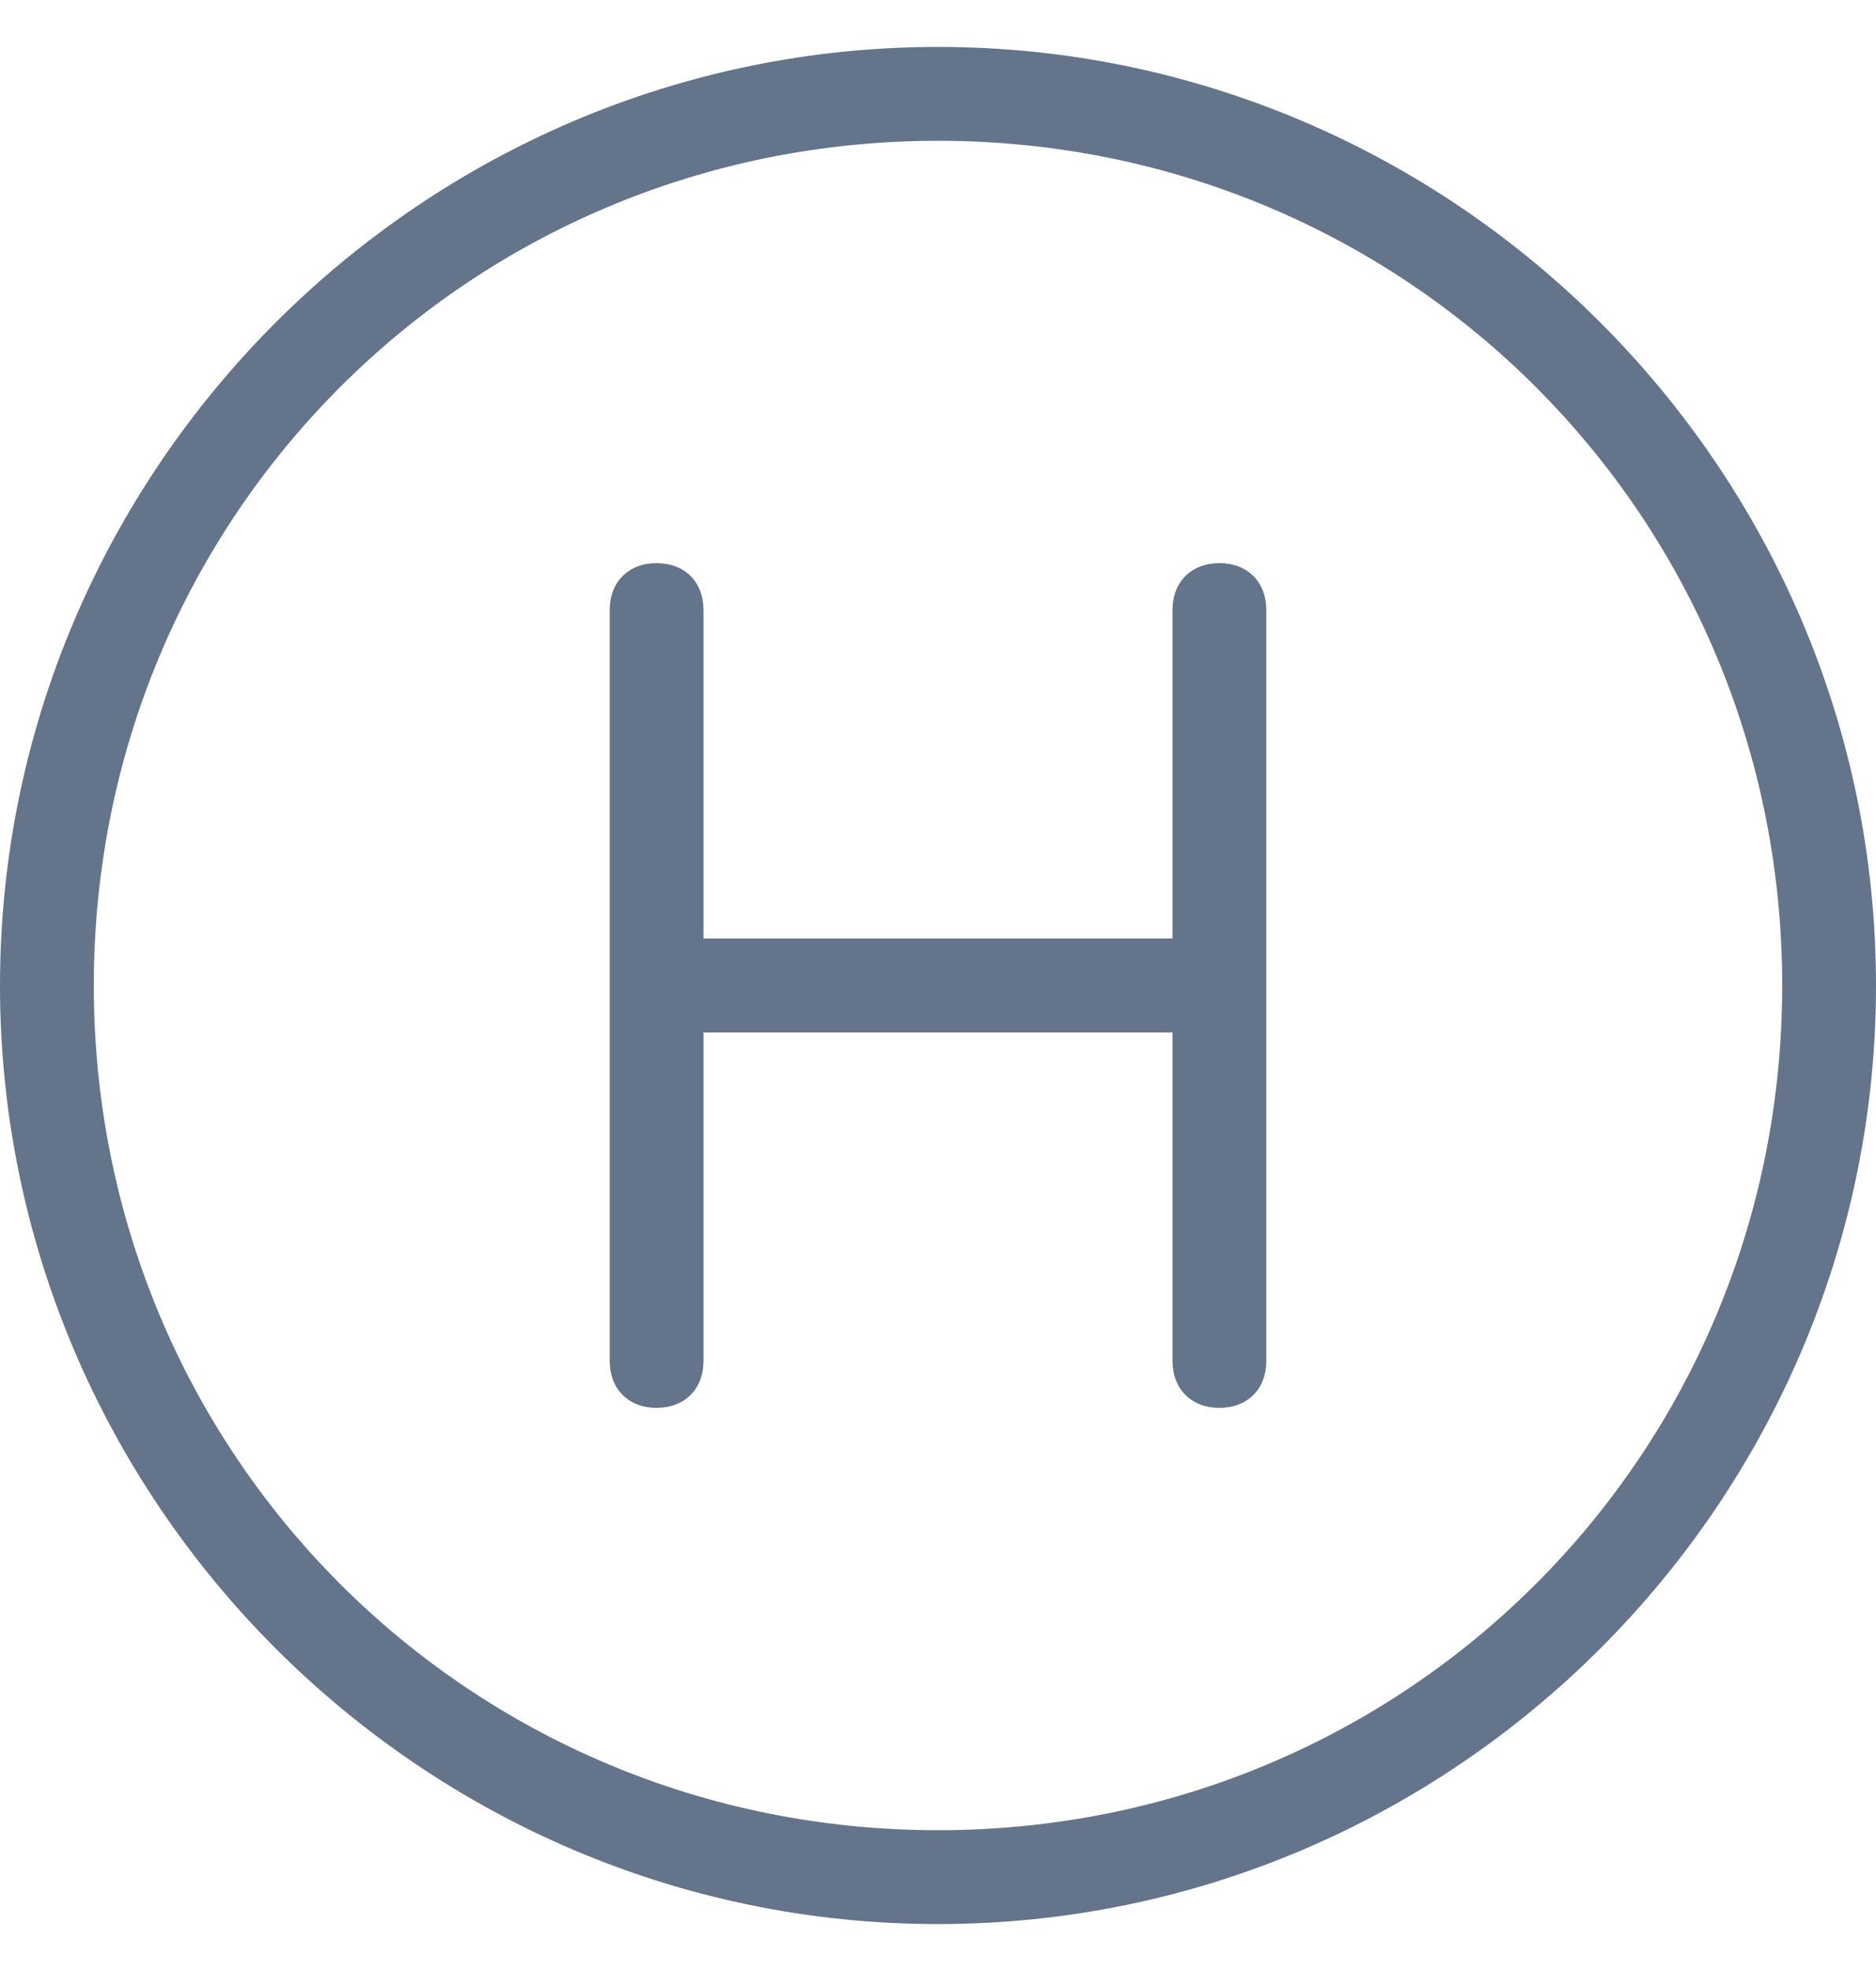 <svg width="20" height="21" viewBox="0 0 20 21" fill="none" xmlns="http://www.w3.org/2000/svg">
<path d="M13 6C12.7 6 12.5 6.2 12.5 6.5V10H7.5V6.5C7.5 6.2 7.3 6 7 6C6.7 6 6.5 6.2 6.5 6.5V14.5C6.5 14.8 6.7 15 7 15C7.3 15 7.5 14.8 7.5 14.5V11H12.5V14.5C12.5 14.8 12.7 15 13 15C13.3 15 13.5 14.8 13.5 14.5V6.5C13.5 6.2 13.3 6 13 6ZM10 0.5C4.5 0.5 0 5 0 10.5C0 16 4.5 20.5 10 20.5C15.5 20.5 20 16 20 10.5C20 5 15.5 0.5 10 0.5ZM10 19.5C5 19.5 1 15.5 1 10.5C1 5.5 5 1.5 10 1.5C15 1.5 19 5.5 19 10.5C19 15.5 15 19.5 10 19.5Z" fill="#64748B"/>
</svg>
